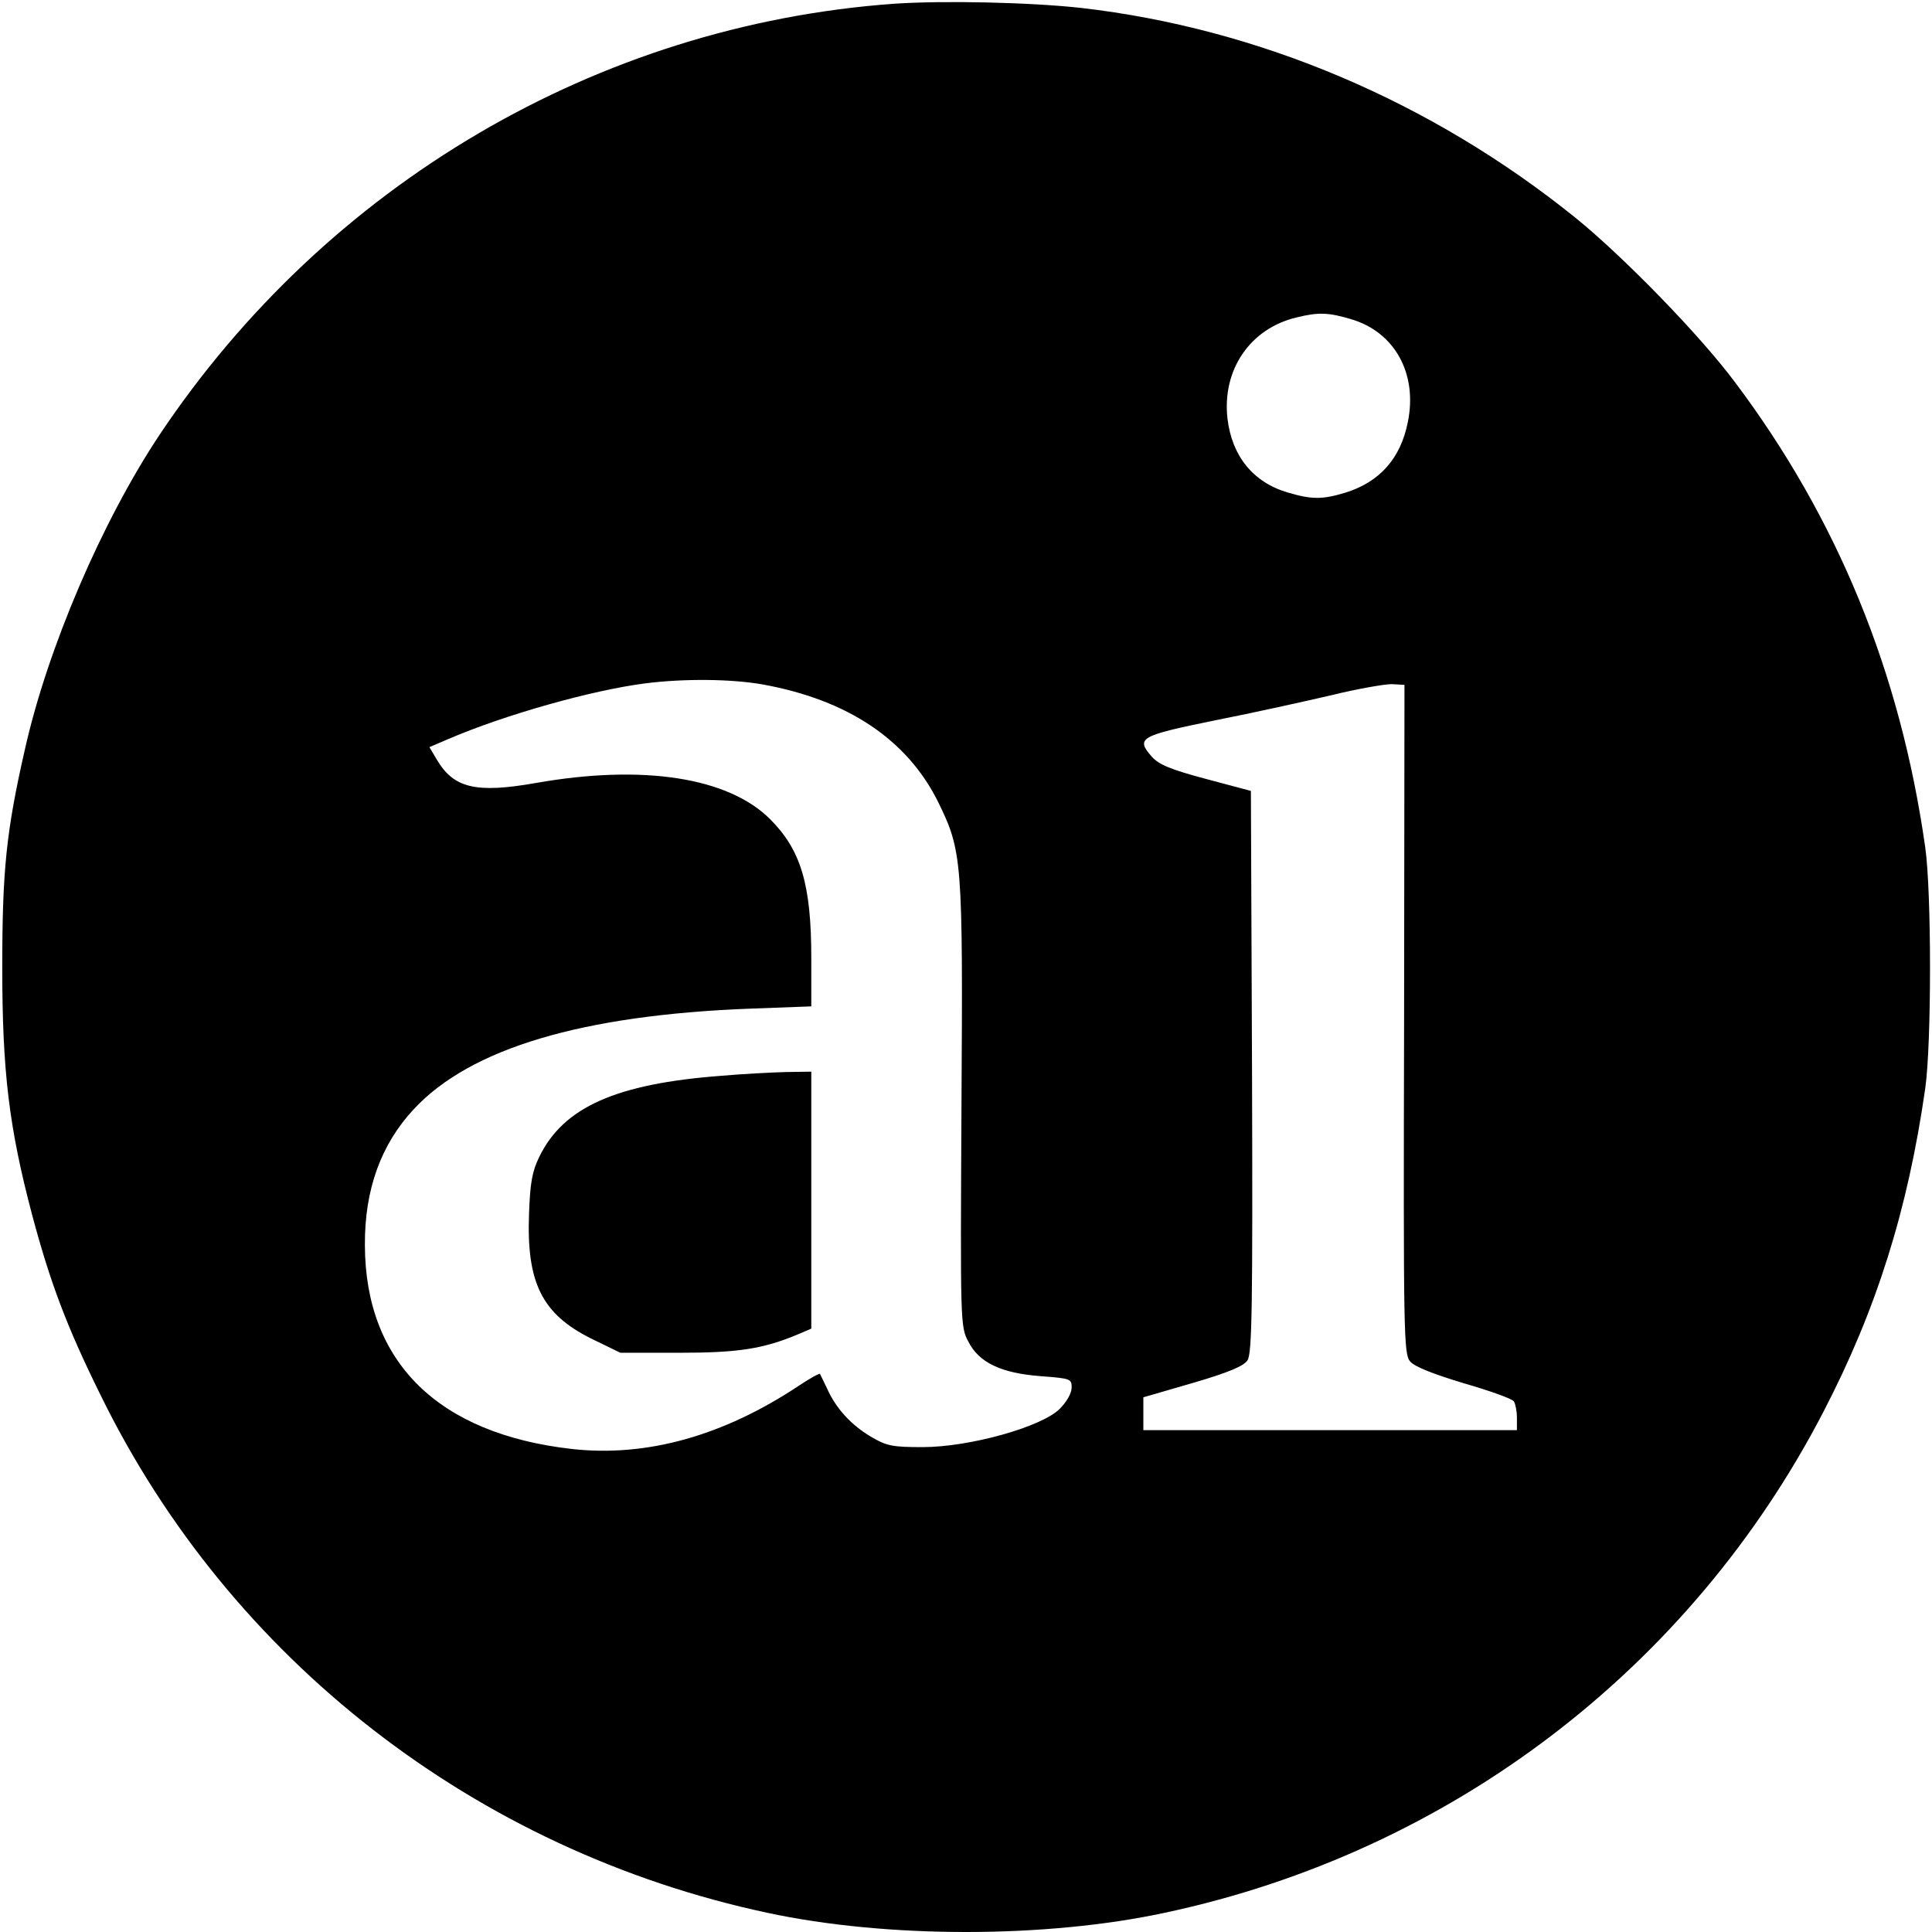 <?xml version="1.0" standalone="no"?>
<!DOCTYPE svg PUBLIC "-//W3C//DTD SVG 20010904//EN"
 "http://www.w3.org/TR/2001/REC-SVG-20010904/DTD/svg10.dtd">
<svg version="1.0" xmlns="http://www.w3.org/2000/svg"
 width="512pt" height="512pt" viewBox="0 0 512 512"
 preserveAspectRatio="xMidYMid meet">
<g transform="translate(0,512) scale(0.1,-0.1)"
fill="#000000" stroke="none">
<path d="M2368 5110 c-784 -57 -1502 -479 -1945 -1142 -153 -230 -297 -566
-357 -834 -50 -219 -60 -323 -60 -579 0 -275 18 -423 79 -654 48 -180 92 -297
181 -477 343 -702 995 -1208 1767 -1373 316 -68 738 -68 1054 0 756 161 1393
647 1746 1329 140 270 223 534 269 855 17 118 17 522 0 640 -66 465 -233 871
-504 1232 -94 126 -297 334 -423 436 -382 308 -840 502 -1310 556 -136 15
-366 20 -497 11z m1213 -836 c115 -34 176 -144 150 -272 -19 -97 -75 -160
-167 -188 -60 -18 -88 -18 -152 1 -91 27 -147 96 -159 195 -15 130 60 240 184
269 57 14 84 13 144 -5z m-1559 -968 c225 -41 382 -146 464 -311 64 -131 66
-152 62 -805 -3 -574 -3 -586 18 -625 28 -56 87 -84 192 -92 79 -6 82 -7 82
-30 0 -15 -13 -38 -32 -57 -49 -48 -239 -101 -363 -101 -80 0 -95 3 -136 27
-53 31 -94 76 -117 128 -9 19 -18 37 -19 39 -2 2 -27 -12 -57 -32 -199 -132
-402 -189 -600 -167 -355 40 -548 230 -549 540 -1 148 43 268 130 361 150 161
446 249 891 266 l162 6 0 128 c0 194 -27 286 -109 368 -111 111 -337 146 -621
96 -159 -28 -218 -14 -263 63 l-19 32 49 21 c151 65 382 130 523 148 102 13
228 12 312 -3z m1699 -887 c-2 -838 -1 -887 16 -907 12 -14 60 -33 143 -58 69
-20 128 -41 132 -48 4 -6 8 -26 8 -43 l0 -33 -495 0 -495 0 0 43 0 44 131 38
c96 28 135 45 145 60 12 18 14 140 12 765 l-3 744 -120 32 c-94 25 -124 38
-143 59 -42 49 -33 55 168 96 102 20 241 51 310 67 69 17 140 29 158 29 l34
-2 -1 -886z"/>
<path d="M1911 2269 c-278 -21 -418 -83 -482 -215 -19 -39 -24 -69 -27 -150
-7 -183 34 -266 164 -331 l78 -38 155 0 c157 0 223 10 316 49 l35 15 0 340 0
341 -67 -1 c-38 -1 -115 -5 -172 -10z"/>
</g>
</svg>
